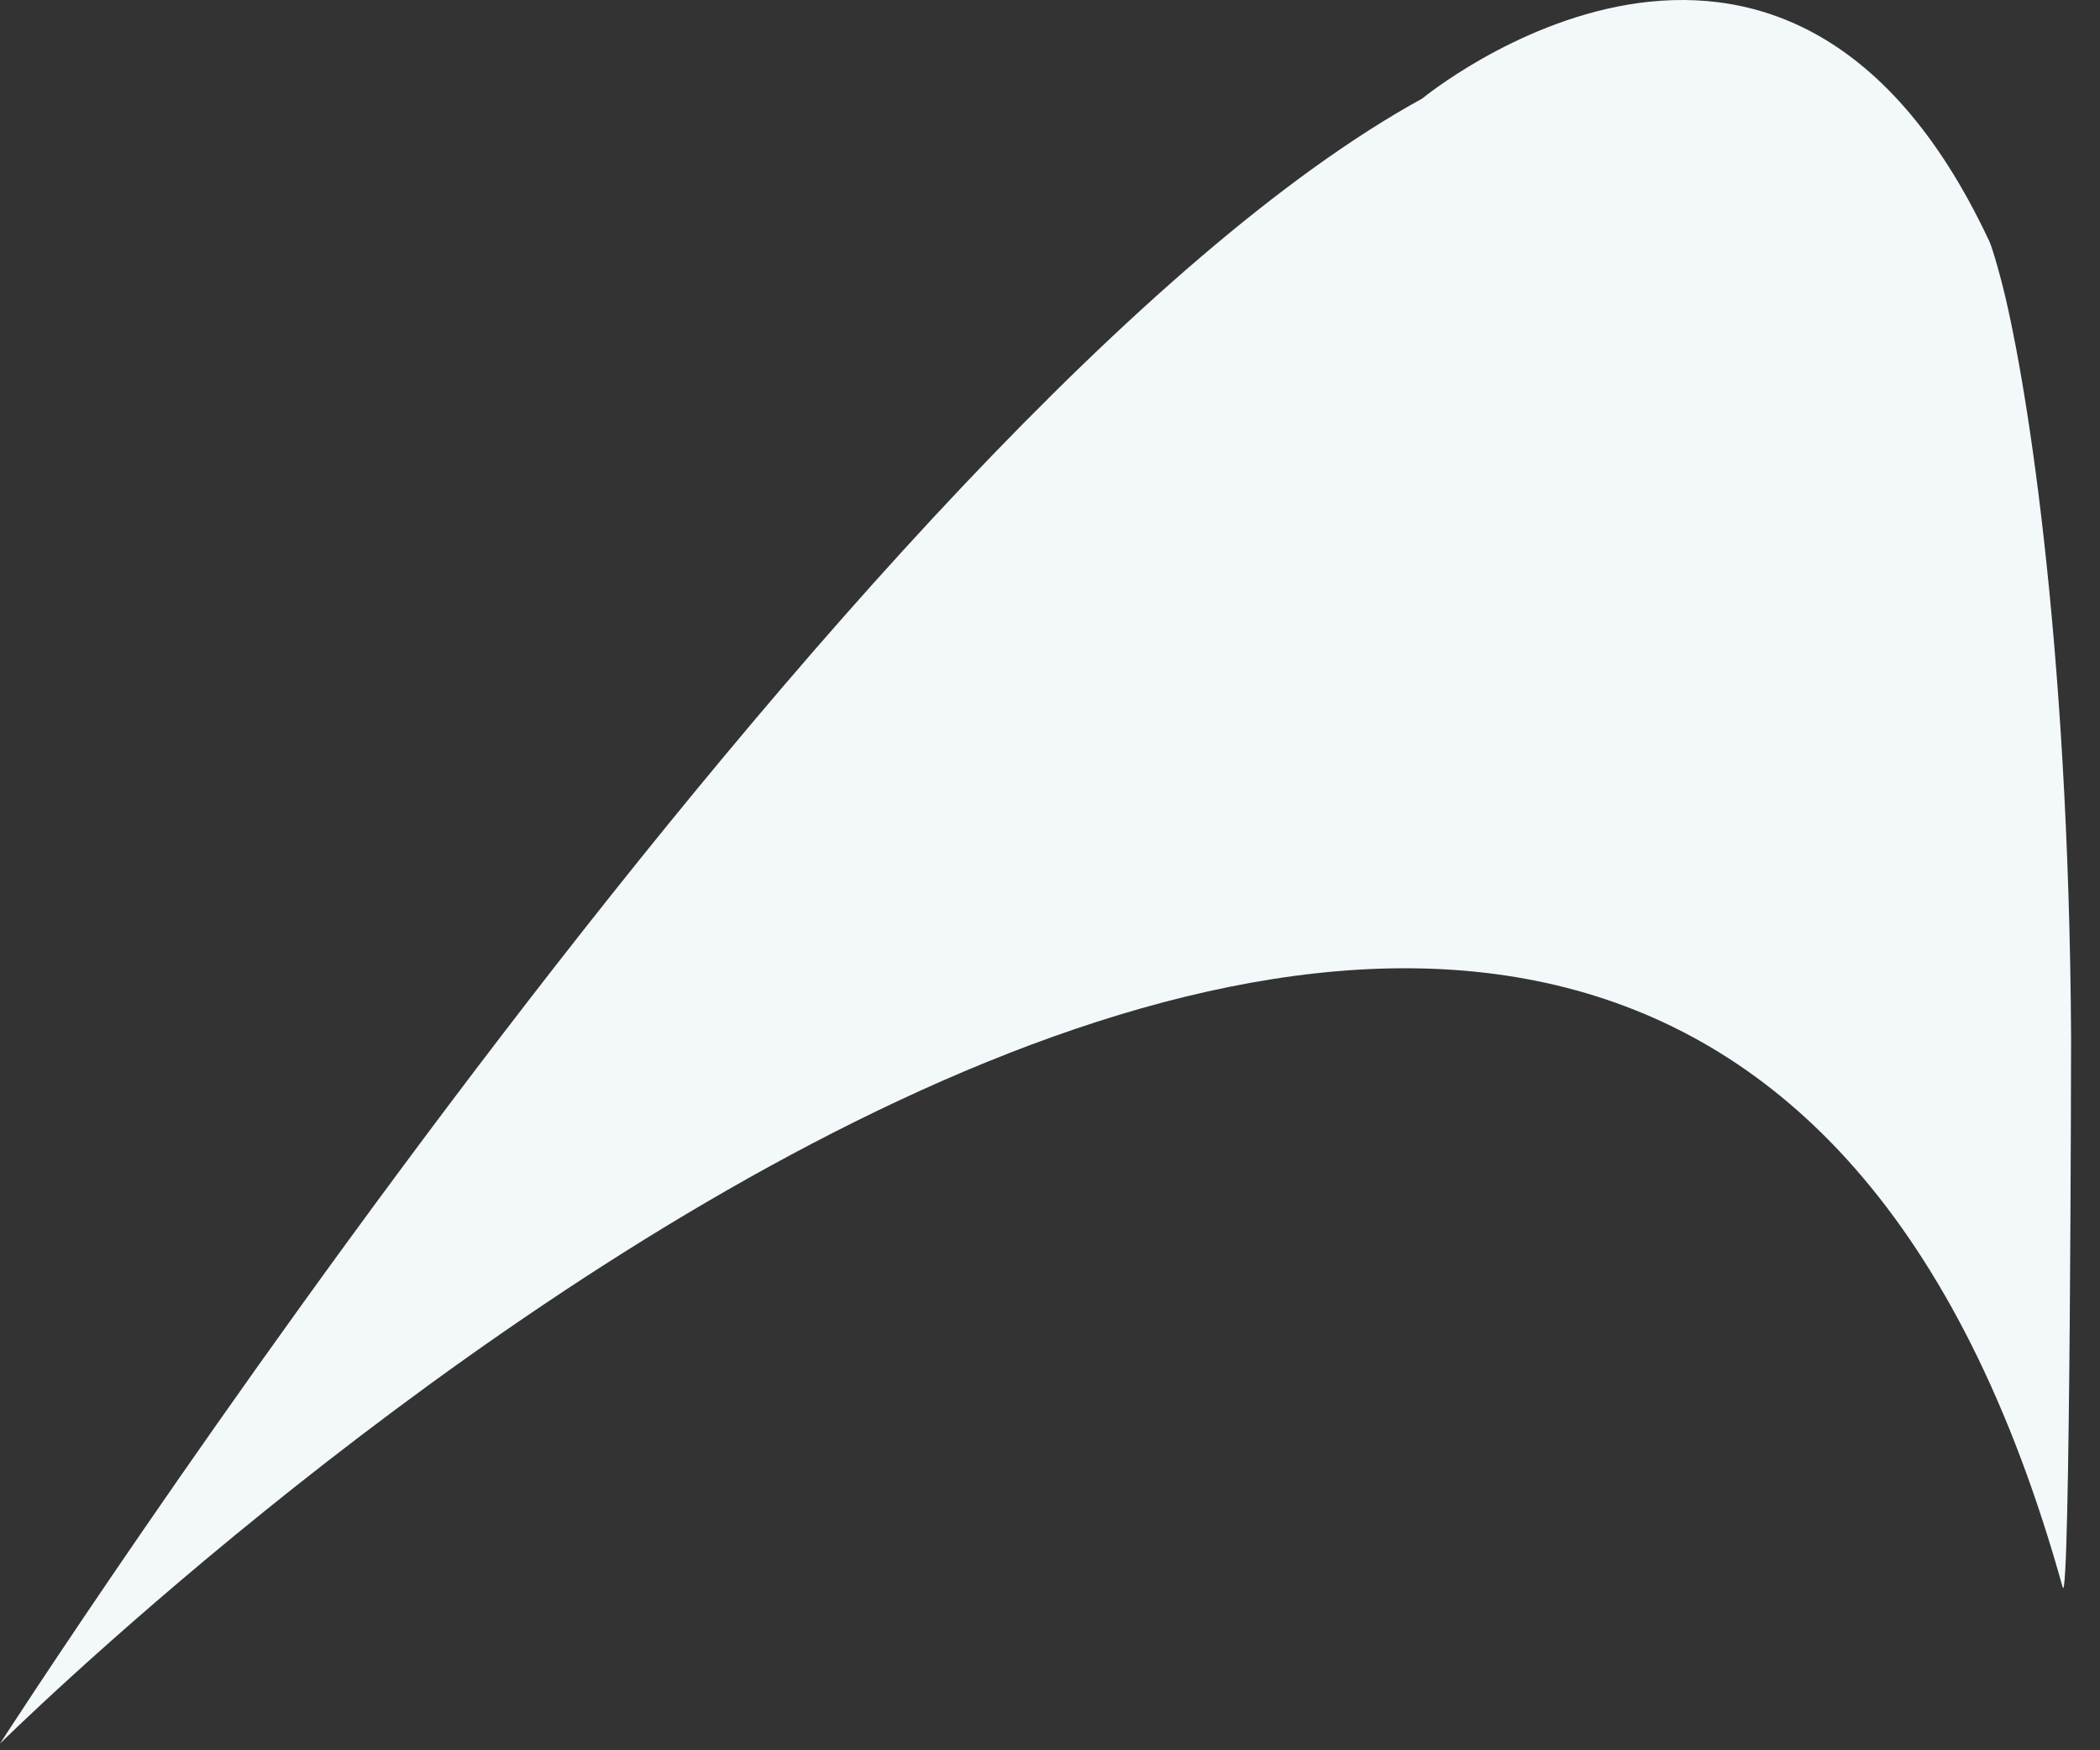 <svg width="30" height="25" viewBox="0 0 30 25" fill="none" xmlns="http://www.w3.org/2000/svg">
<rect x="0" y="0" width="30" height="25" fill="#333333" stroke="none"/>
<path fill-rule="evenodd" clip-rule="evenodd" d="M29.466 22.669C29.576 23.063 29.587 14.818 29.587 14.818C29.555 9.062 28.922 5.258 28.585 3.99C28.451 3.486 28.41 3.428 28.41 3.428C25.461 -2.843 20.317 1.408 20.317 1.408C12.305 5.806 0 24.905 0 24.905C0 24.905 23.586 1.552 29.466 22.669Z" fill="#F3F8FB"/>
</svg>
